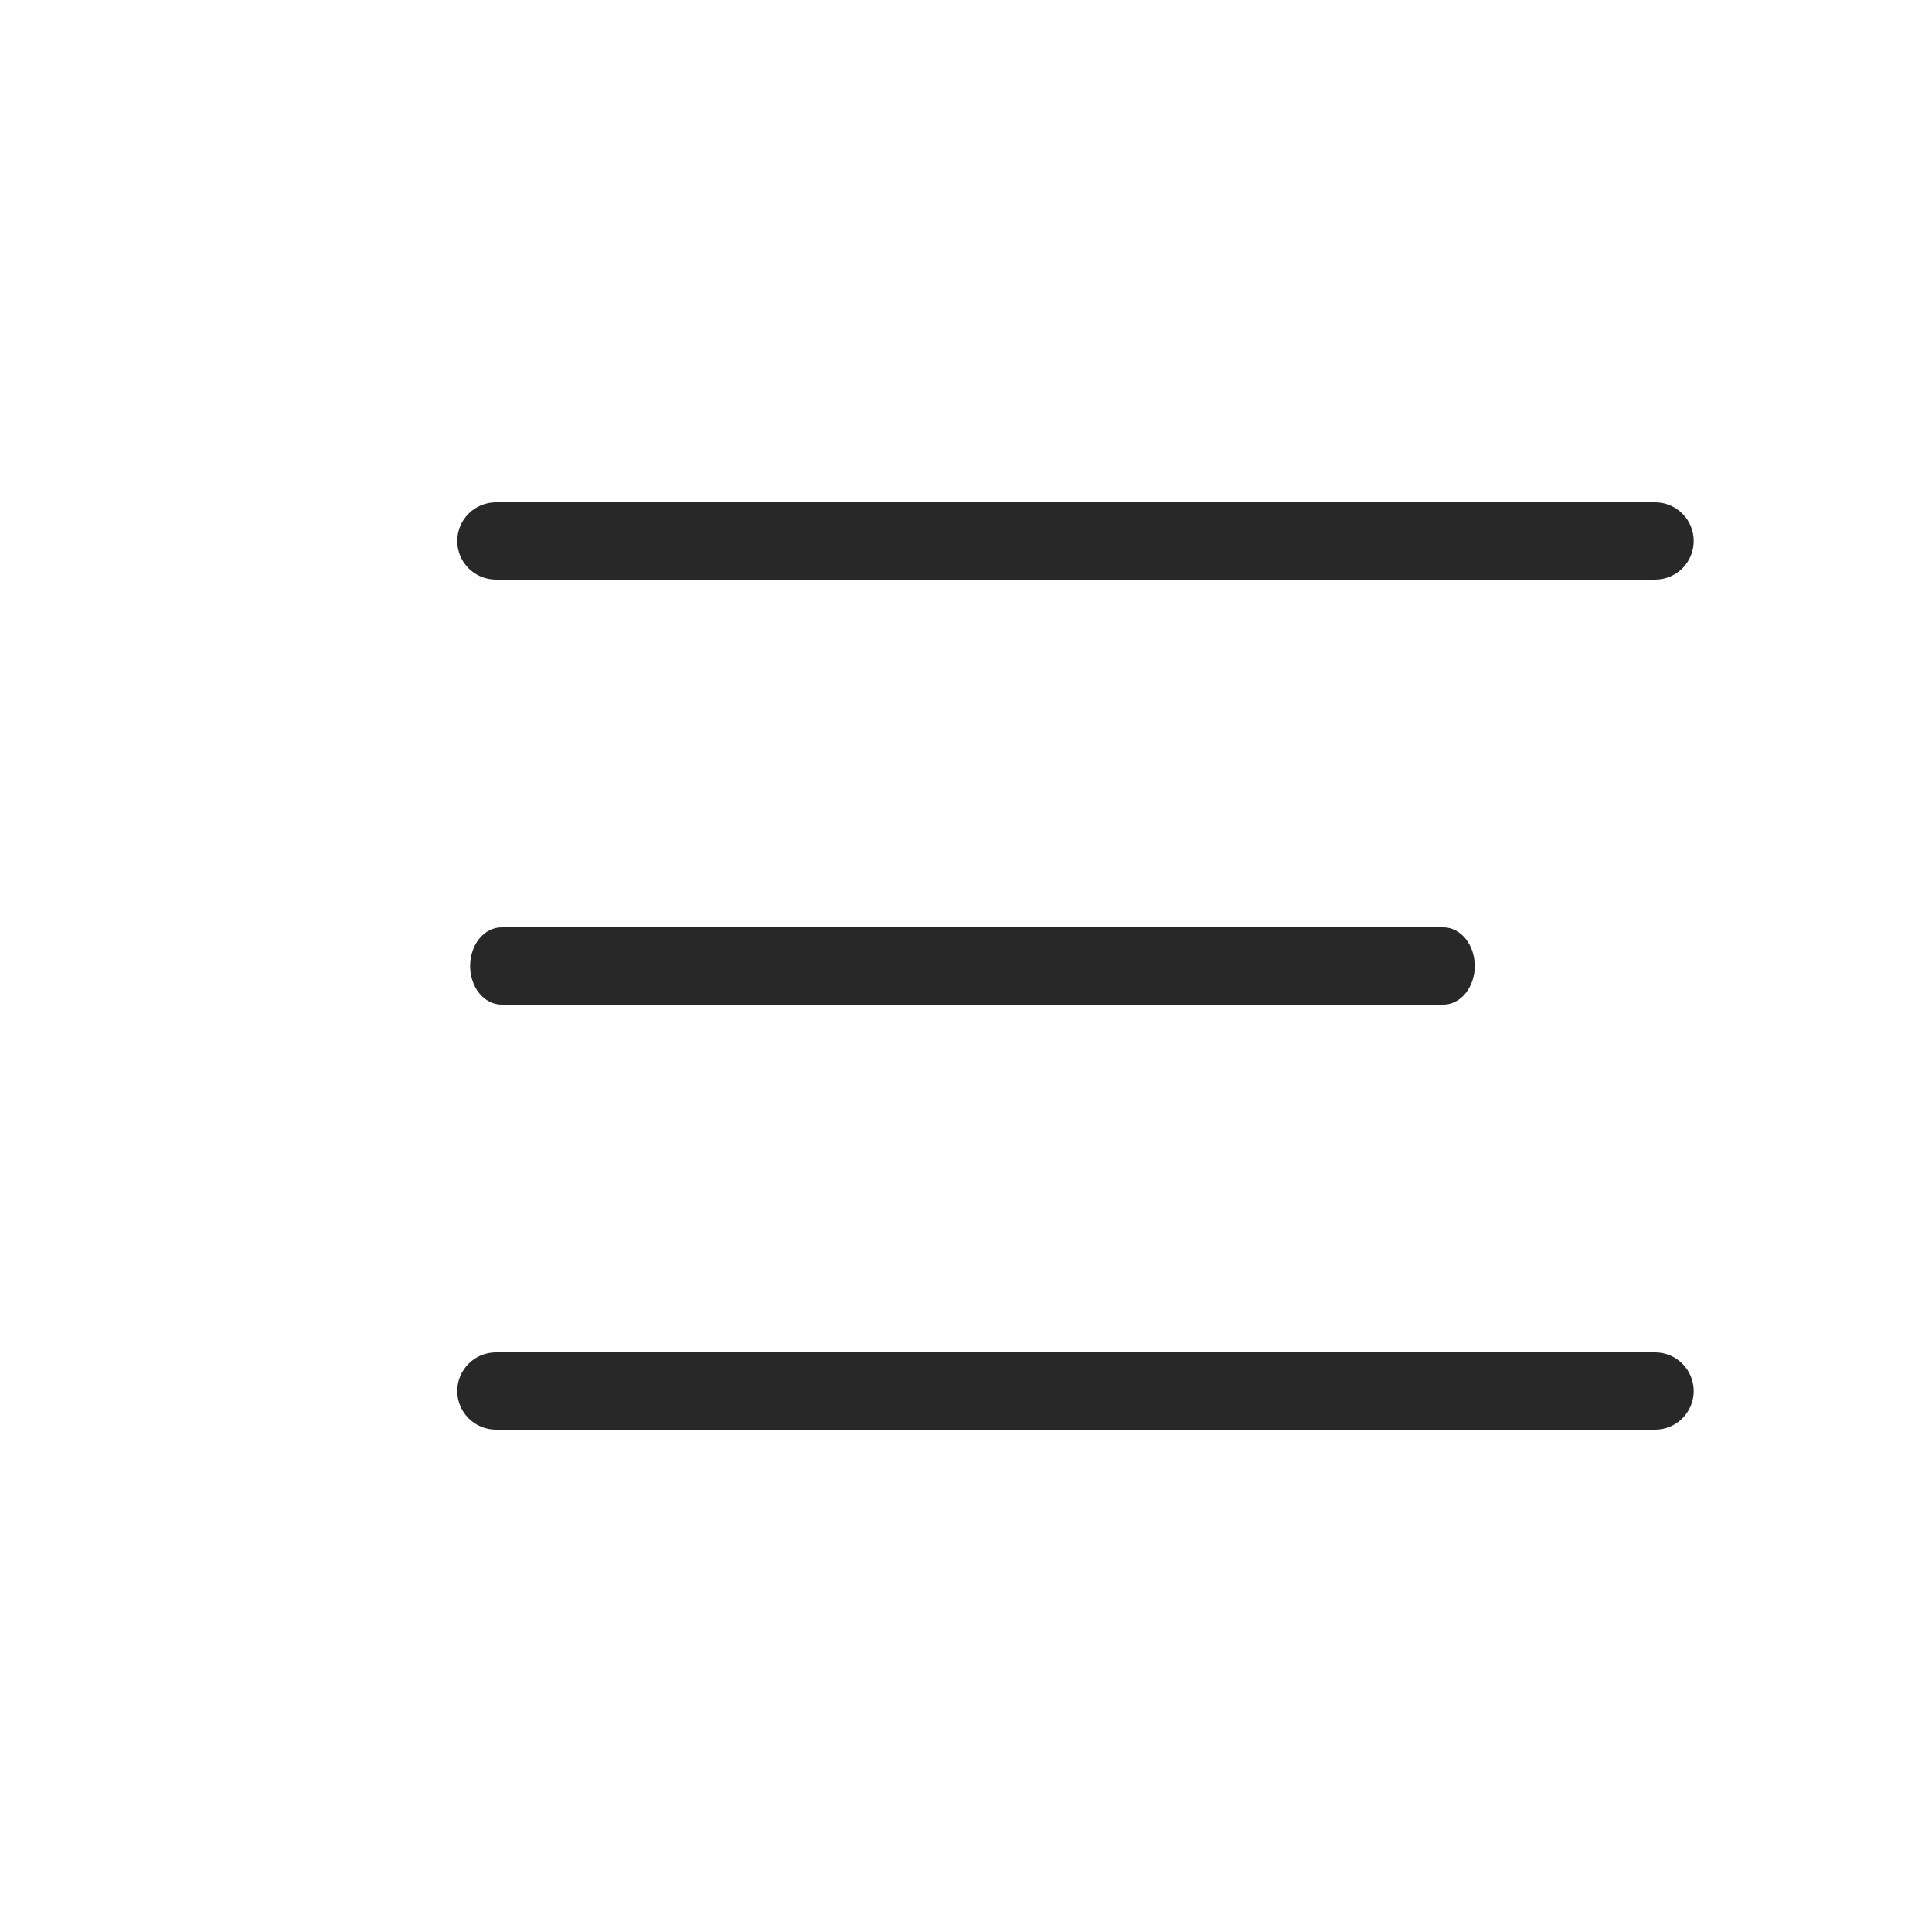 <svg width="60" height="60" viewBox="0 0 60 60" fill="none" xmlns="http://www.w3.org/2000/svg">
<g id="Hamburger Menu">
<path id="Vector" d="M15.4 18H51.4C51.718 18 52.024 17.874 52.249 17.649C52.474 17.424 52.6 17.118 52.6 16.8C52.6 16.482 52.474 16.177 52.249 15.952C52.024 15.726 51.718 15.6 51.4 15.6H15.4C15.082 15.6 14.777 15.726 14.552 15.952C14.327 16.177 14.2 16.482 14.2 16.8C14.2 17.118 14.327 17.424 14.552 17.649C14.777 17.874 15.082 18 15.4 18Z" fill="#282828"/>
<path id="Vector_2" d="M15.4 44.4H51.4C51.718 44.4 52.024 44.274 52.249 44.048C52.474 43.824 52.6 43.518 52.6 43.2C52.6 42.882 52.474 42.577 52.249 42.352C52.024 42.126 51.718 42 51.4 42H15.4C15.082 42 14.777 42.126 14.552 42.352C14.327 42.577 14.2 42.882 14.2 43.2C14.2 43.518 14.327 43.824 14.552 44.048C14.777 44.274 15.082 44.4 15.4 44.4Z" fill="#282828"/>
<path id="Vector_3" d="M15.575 31.2H44.825C45.083 31.2 45.331 31.073 45.514 30.848C45.697 30.623 45.8 30.318 45.8 30C45.8 29.681 45.697 29.376 45.514 29.151C45.331 28.926 45.083 28.8 44.825 28.8H15.575C15.316 28.8 15.068 28.926 14.885 29.151C14.702 29.376 14.6 29.681 14.6 30C14.6 30.318 14.702 30.623 14.885 30.848C15.068 31.073 15.316 31.2 15.575 31.2Z" fill="#282828"/>
</g>
</svg>
